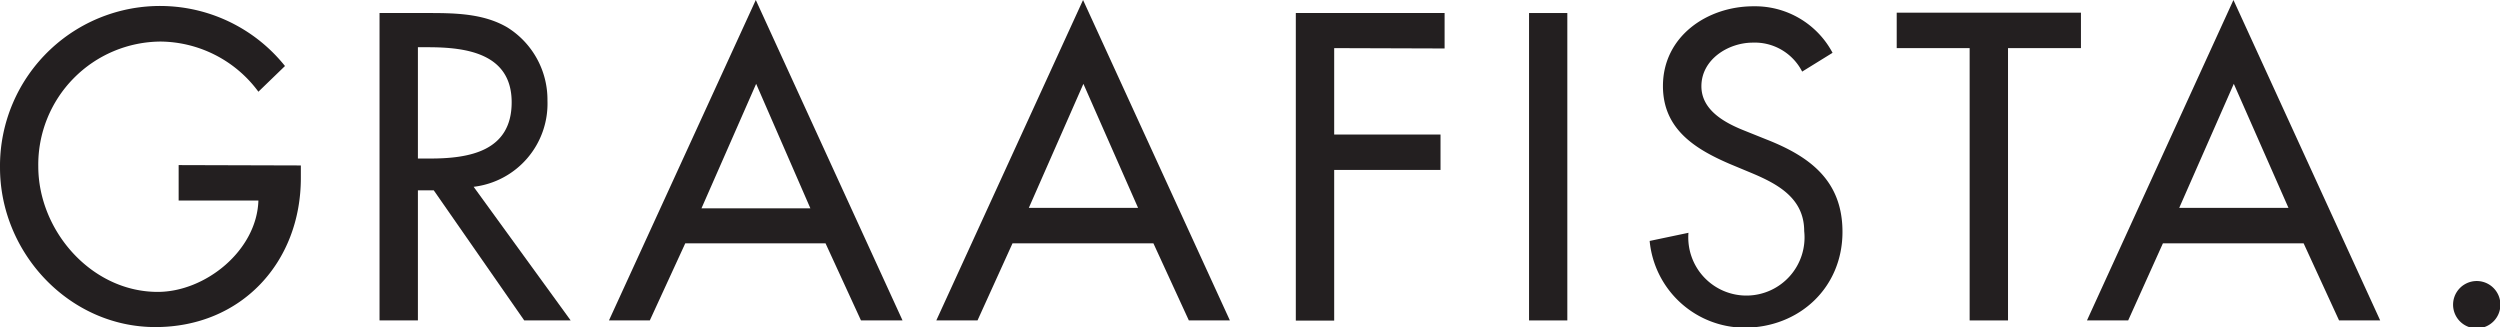 <svg xmlns="http://www.w3.org/2000/svg" viewBox="0 0 282.12 36.9"><defs><style>.cls-1{fill:#231f20;}</style></defs><g id="Foreground"><path class="cls-1" d="M37.79,26.59V28c0,9.52-6.71,16.83-16.42,16.83s-17.53-8.37-17.53-18A18.06,18.06,0,0,1,36,15.37l-3,2.9A13.87,13.87,0,0,0,22,12.61,13.89,13.89,0,0,0,8.16,26.69c0,7.27,6,14.17,13.48,14.17C27,40.86,32.82,36.21,33,30.55H24v-4Z" transform="translate(-3.84 -7.92)"/><path class="cls-1" d="M68.24,44.08H63L52.79,29.4H51V44.08H46.67V9.39h5.24c3.08,0,6.4,0,9.16,1.61a9.61,9.61,0,0,1,4.55,8.28A9.45,9.45,0,0,1,57.29,29ZM51,25.81h1.38c4.42,0,9.2-.82,9.2-6.35s-5.15-6.21-9.43-6.21H51Z" transform="translate(-3.84 -7.92)"/><path class="cls-1" d="M81.17,35.38l-4,8.7H72.56L89.13,7.92l16.56,36.16H101l-4-8.7Zm8-18L83,31.43H95.29Z" transform="translate(-3.84 -7.92)"/><path class="cls-1" d="M118.1,35.38l-3.95,8.7H109.5L126.06,7.92l16.57,36.16H138l-4-8.7Zm8-18-6.16,14h12.33Z" transform="translate(-3.84 -7.92)"/><path class="cls-1" d="M154.4,13.35V23.1h12v4h-12v17h-4.33V9.39h16.79v4Z" transform="translate(-3.84 -7.92)"/><path class="cls-1" d="M180.71,44.08h-4.32V9.39h4.32Z" transform="translate(-3.84 -7.92)"/><path class="cls-1" d="M207.21,16a6,6,0,0,0-5.57-3.27c-2.76,0-5.8,1.89-5.8,4.92,0,2.72,2.67,4.14,4.83,5l2.49,1c4.92,1.93,8.6,4.65,8.6,10.44,0,6.3-4.88,10.81-11.09,10.81A10.81,10.81,0,0,1,190,35.11l4.38-.92A6.56,6.56,0,1,0,207.44,34c0-3.72-3-5.33-6-6.58l-2.4-1c-3.95-1.7-7.54-3.95-7.54-8.79,0-5.61,5-9,10.21-9a9.9,9.9,0,0,1,8.93,5.25Z" transform="translate(-3.84 -7.92)"/><path class="cls-1" d="M230.44,44.08h-4.33V13.35h-8.23v-4h20.79v4h-8.23Z" transform="translate(-3.84 -7.92)"/><path class="cls-1" d="M247.92,35.38,244,44.08h-4.65L255.88,7.92l16.56,36.16H267.8l-4-8.7Zm8-18-6.16,14h12.33Z" transform="translate(-3.84 -7.92)"/><path class="cls-1" d="M286,42.14a2.67,2.67,0,1,1-5.33,0,2.67,2.67,0,0,1,5.33,0Z" transform="translate(-3.84 -7.92)"/></g></svg>